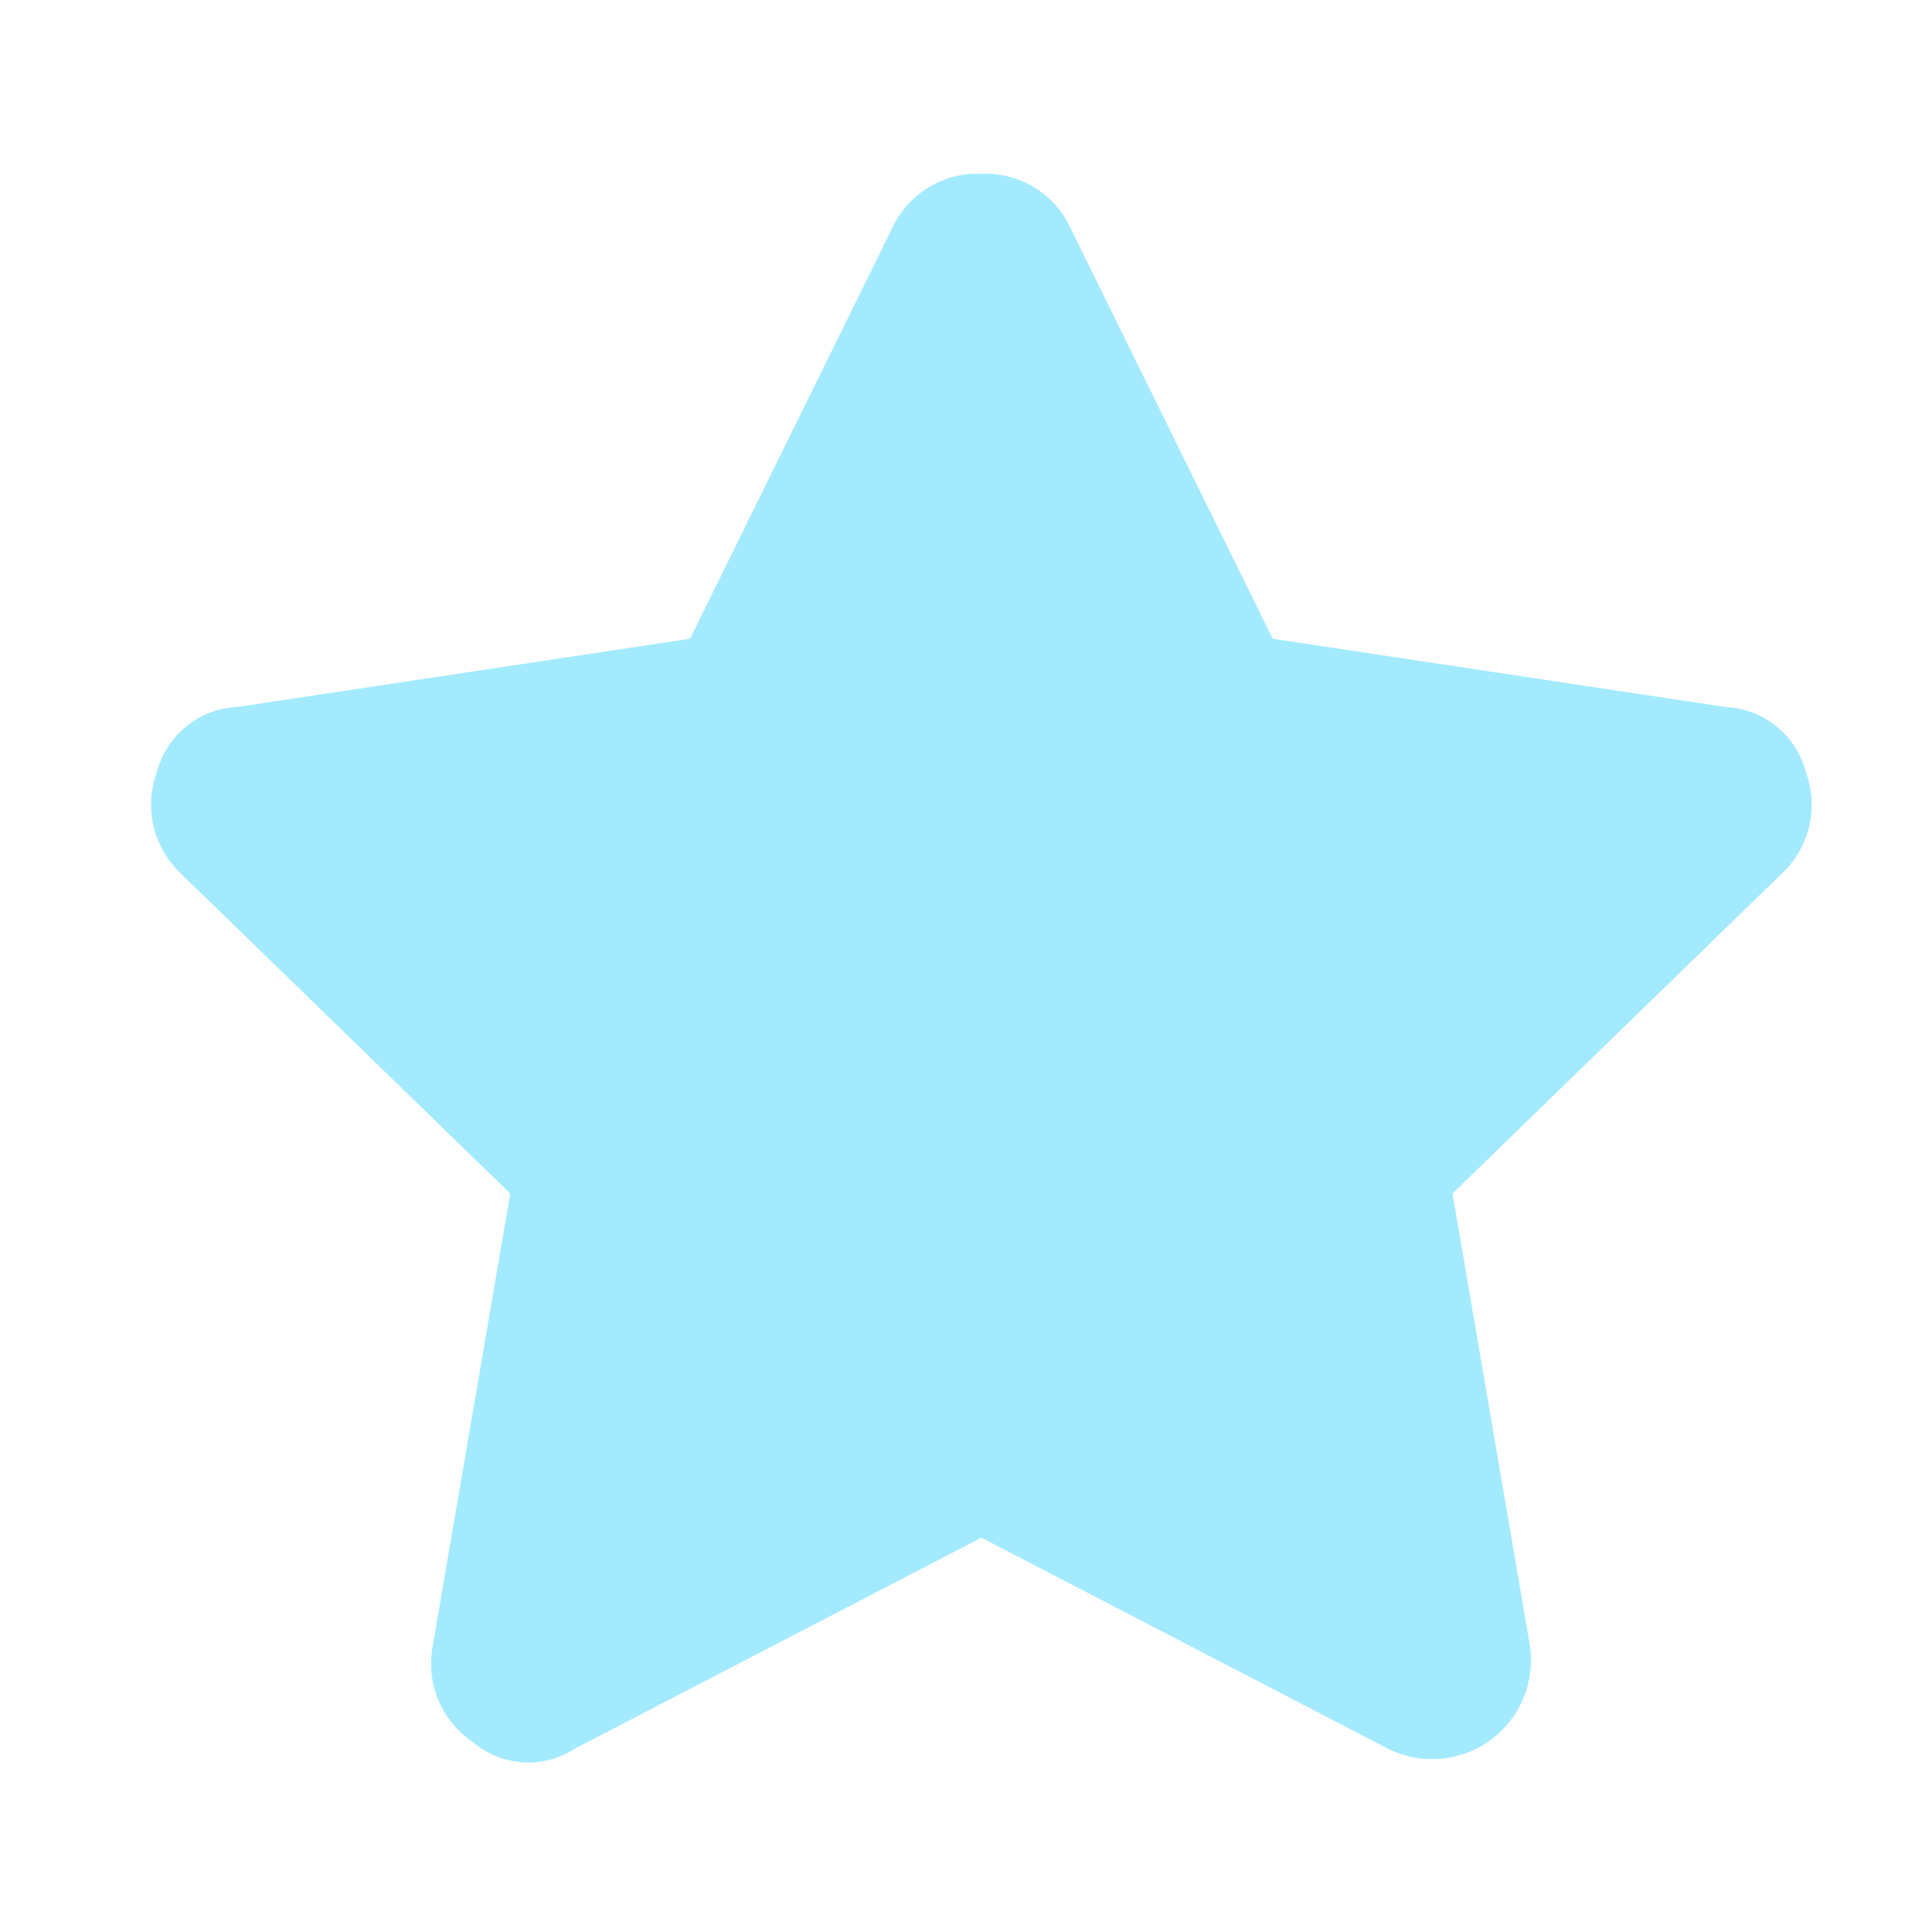 <?xml version="1.0" encoding="UTF-8"?>
<!-- Generated by Pixelmator Pro 3.3.9 -->
<svg width="28" height="28" viewBox="0 0 28 28" xmlns="http://www.w3.org/2000/svg">
    <path id="Path-copy" fill="#a3eaff" stroke="none" d="M 14.223 2.519 C 14.782 2.494 15.299 2.815 15.525 3.328 L 18.445 9.257 L 25.004 10.246 C 25.558 10.27 26.032 10.652 26.172 11.189 C 26.364 11.71 26.222 12.296 25.813 12.671 L 21.051 17.298 L 22.174 23.857 C 22.25 24.386 22.026 24.914 21.591 25.226 C 21.157 25.538 20.584 25.582 20.107 25.339 L 14.223 22.285 L 8.338 25.339 C 7.879 25.642 7.275 25.605 6.855 25.249 C 6.399 24.944 6.169 24.396 6.271 23.857 L 7.395 17.298 L 2.633 12.671 C 2.224 12.295 2.082 11.71 2.273 11.189 C 2.414 10.652 2.887 10.27 3.441 10.246 L 10 9.257 L 12.92 3.328 C 13.146 2.815 13.663 2.495 14.223 2.519 Z"/>
</svg>
